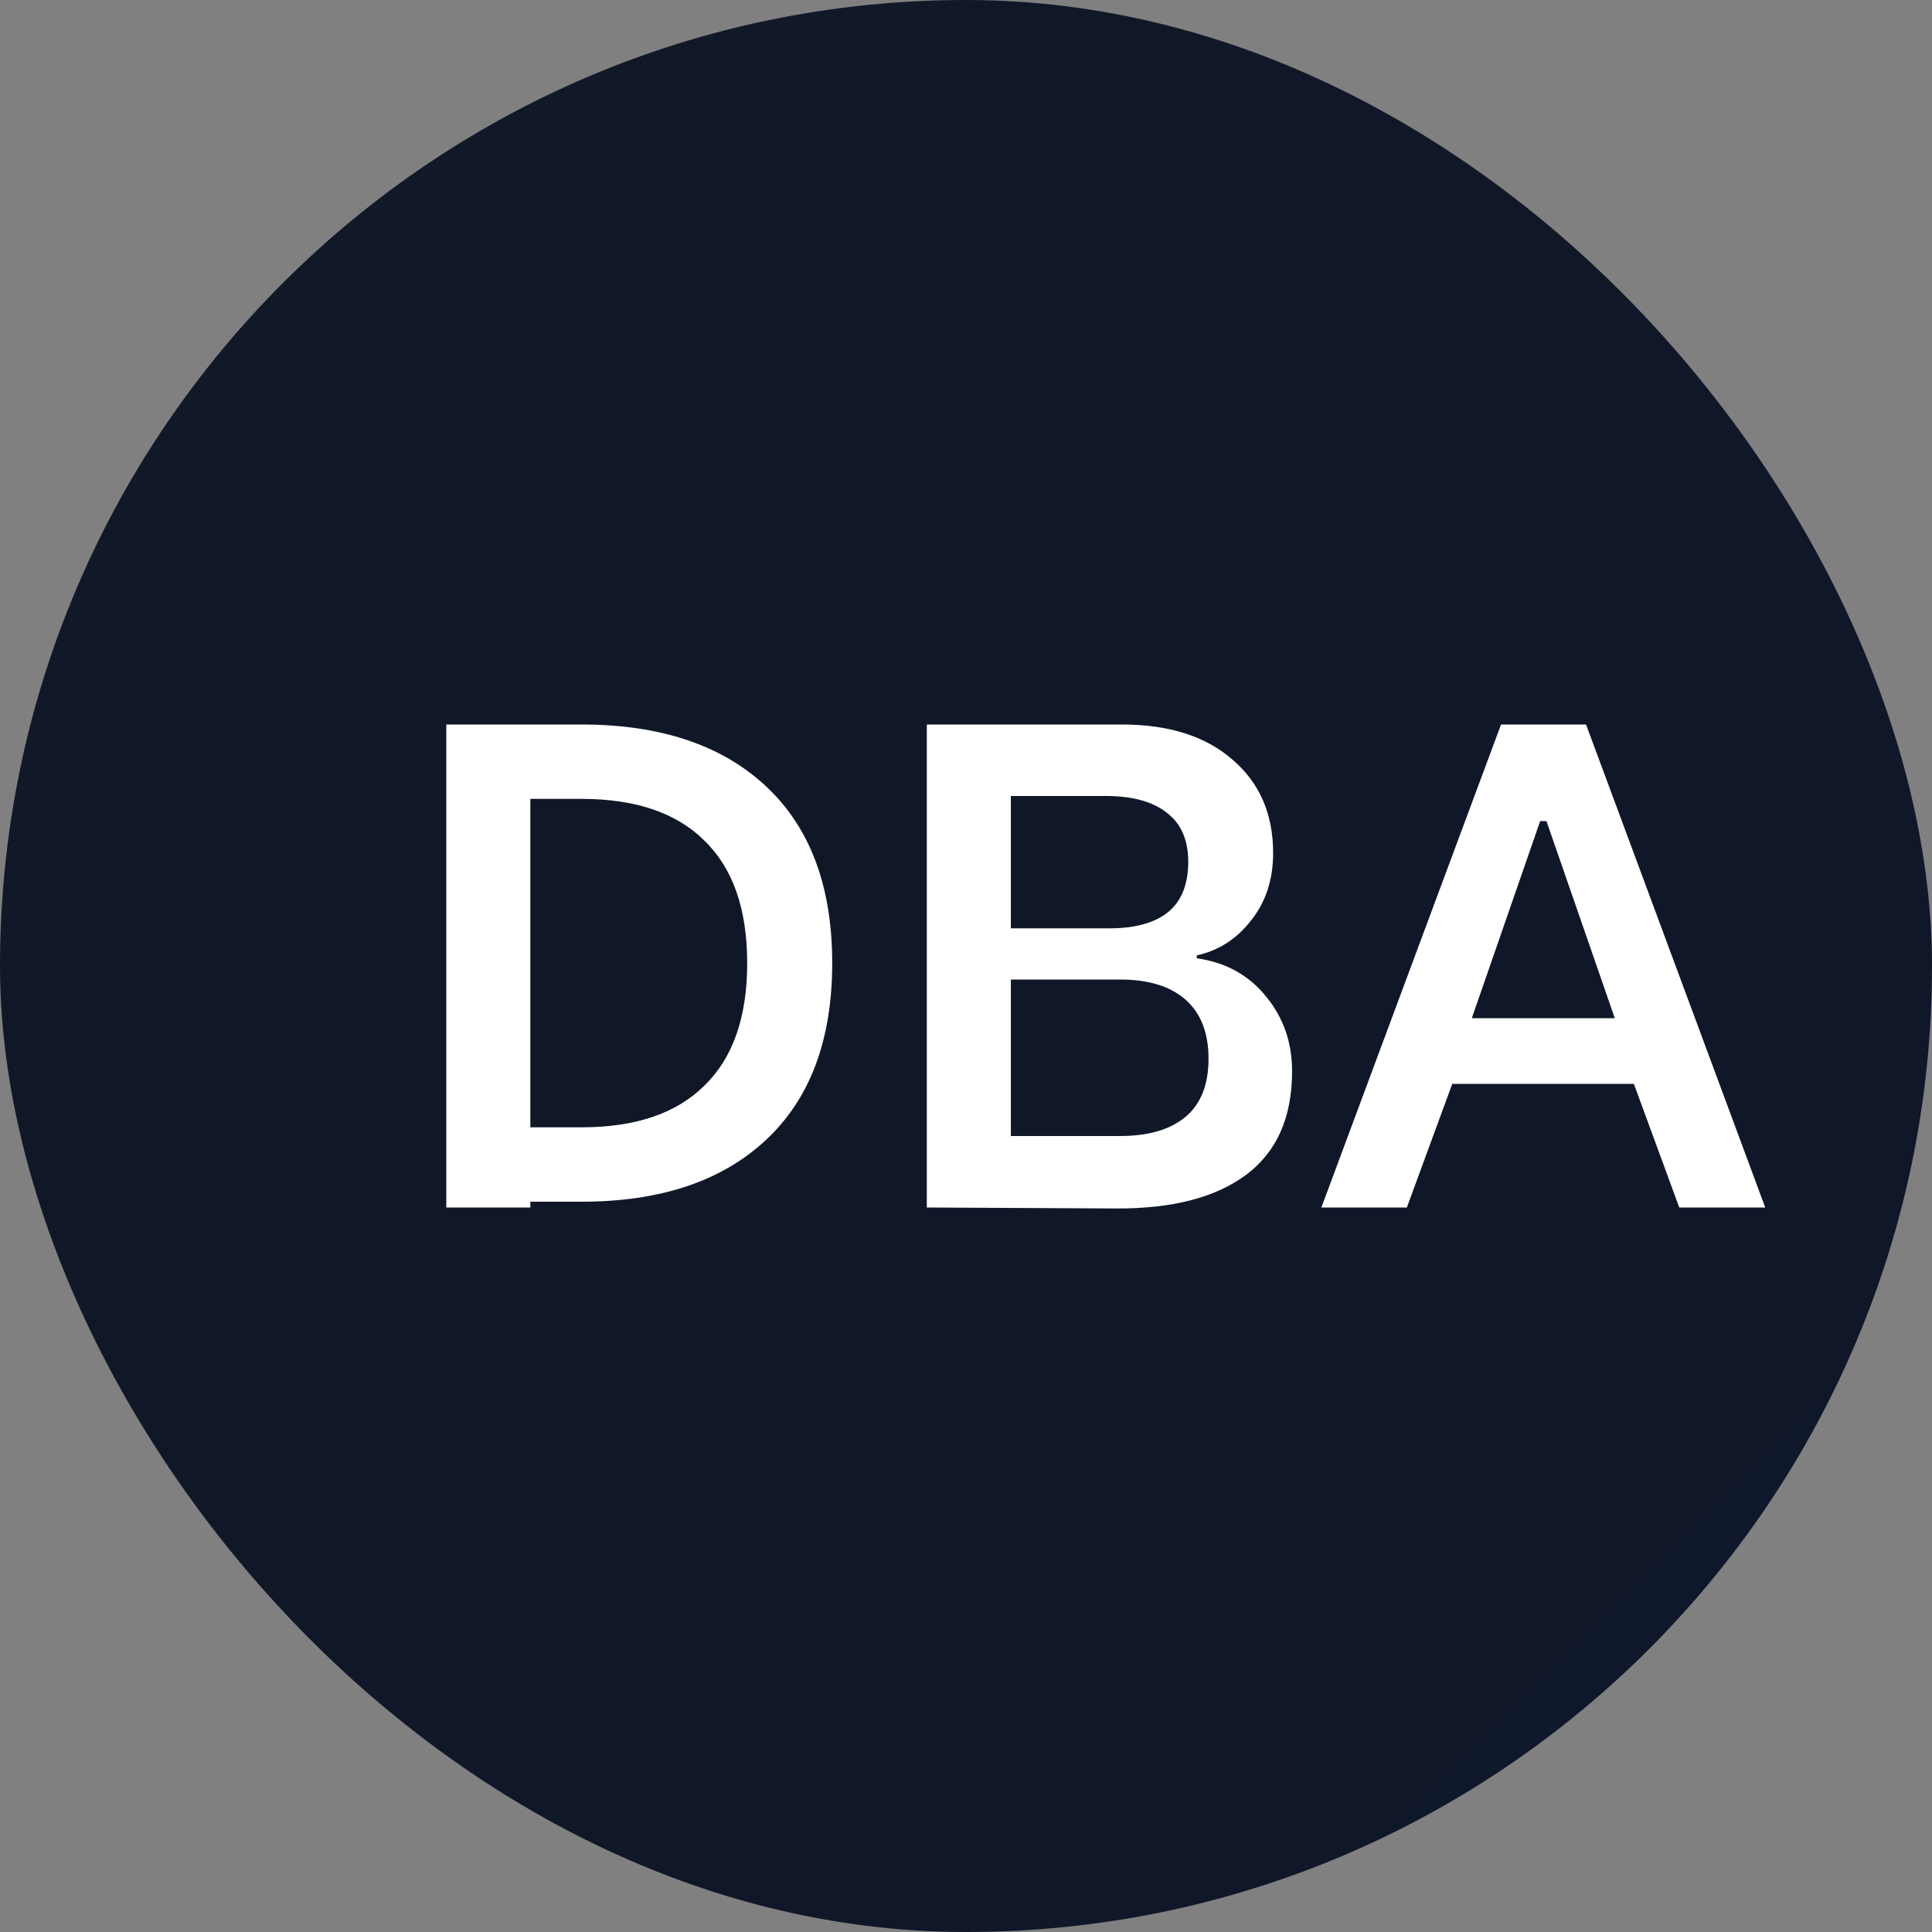 <?xml version="1.0" encoding="UTF-8"?>
<svg width="32" height="32" viewBox="0 0 32 32" fill="none" xmlns="http://www.w3.org/2000/svg">
  <rect x="0" y="0" width="32" height="32" fill="#808080" stroke="none"/>
  <rect width="32" height="32" rx="16" fill="url(#paint0_linear)"/>
  <path d="M7.392 20V12H9.632C10.939 12 11.957 12.341 12.688 13.024C13.419 13.707 13.784 14.683 13.784 15.952C13.784 17.221 13.419 18.197 12.688 18.88C11.957 19.563 10.939 19.904 9.632 19.904H8.784V20H7.392ZM8.784 18.672H9.632C10.523 18.672 11.2 18.443 11.664 17.984C12.139 17.525 12.376 16.848 12.376 15.952C12.376 15.056 12.139 14.379 11.664 13.92C11.2 13.461 10.523 13.232 9.632 13.232H8.784V18.672ZM15.351 20V12H18.583C19.356 12 19.964 12.192 20.407 12.576C20.86 12.96 21.087 13.477 21.087 14.128C21.087 14.571 20.964 14.944 20.719 15.248C20.484 15.552 20.185 15.744 19.823 15.824V15.872C20.307 15.941 20.691 16.155 20.975 16.512C21.259 16.859 21.401 17.269 21.401 17.744C21.401 18.507 21.148 19.077 20.643 19.456C20.137 19.835 19.417 20.021 18.483 20.016L15.351 20ZM16.743 15.376H18.375C18.805 15.376 19.131 15.285 19.351 15.104C19.571 14.923 19.681 14.645 19.681 14.272C19.681 13.909 19.56 13.637 19.319 13.456C19.088 13.275 18.752 13.184 18.311 13.184H16.743V15.376ZM16.743 18.816H18.551C19.024 18.816 19.387 18.709 19.639 18.496C19.891 18.283 20.017 17.963 20.017 17.536C20.017 17.109 19.891 16.784 19.639 16.56C19.387 16.336 19.024 16.224 18.551 16.224H16.743V18.816ZM21.886 20L24.862 12H26.27L29.238 20H27.814L27.062 17.952H24.054L23.302 20H21.886ZM24.378 16.864H26.746L25.614 13.6H25.51L24.378 16.864Z" fill="white"/>
  <defs>
    <linearGradient id="paint0_linear" x1="0" y1="0" x2="32" y2="32" gradientUnits="userSpaceOnUse">
      <stop stop-color="#111827"/>
      <stop offset="1" stop-color="#0F172A"/>
    </linearGradient>
  </defs>
</svg>